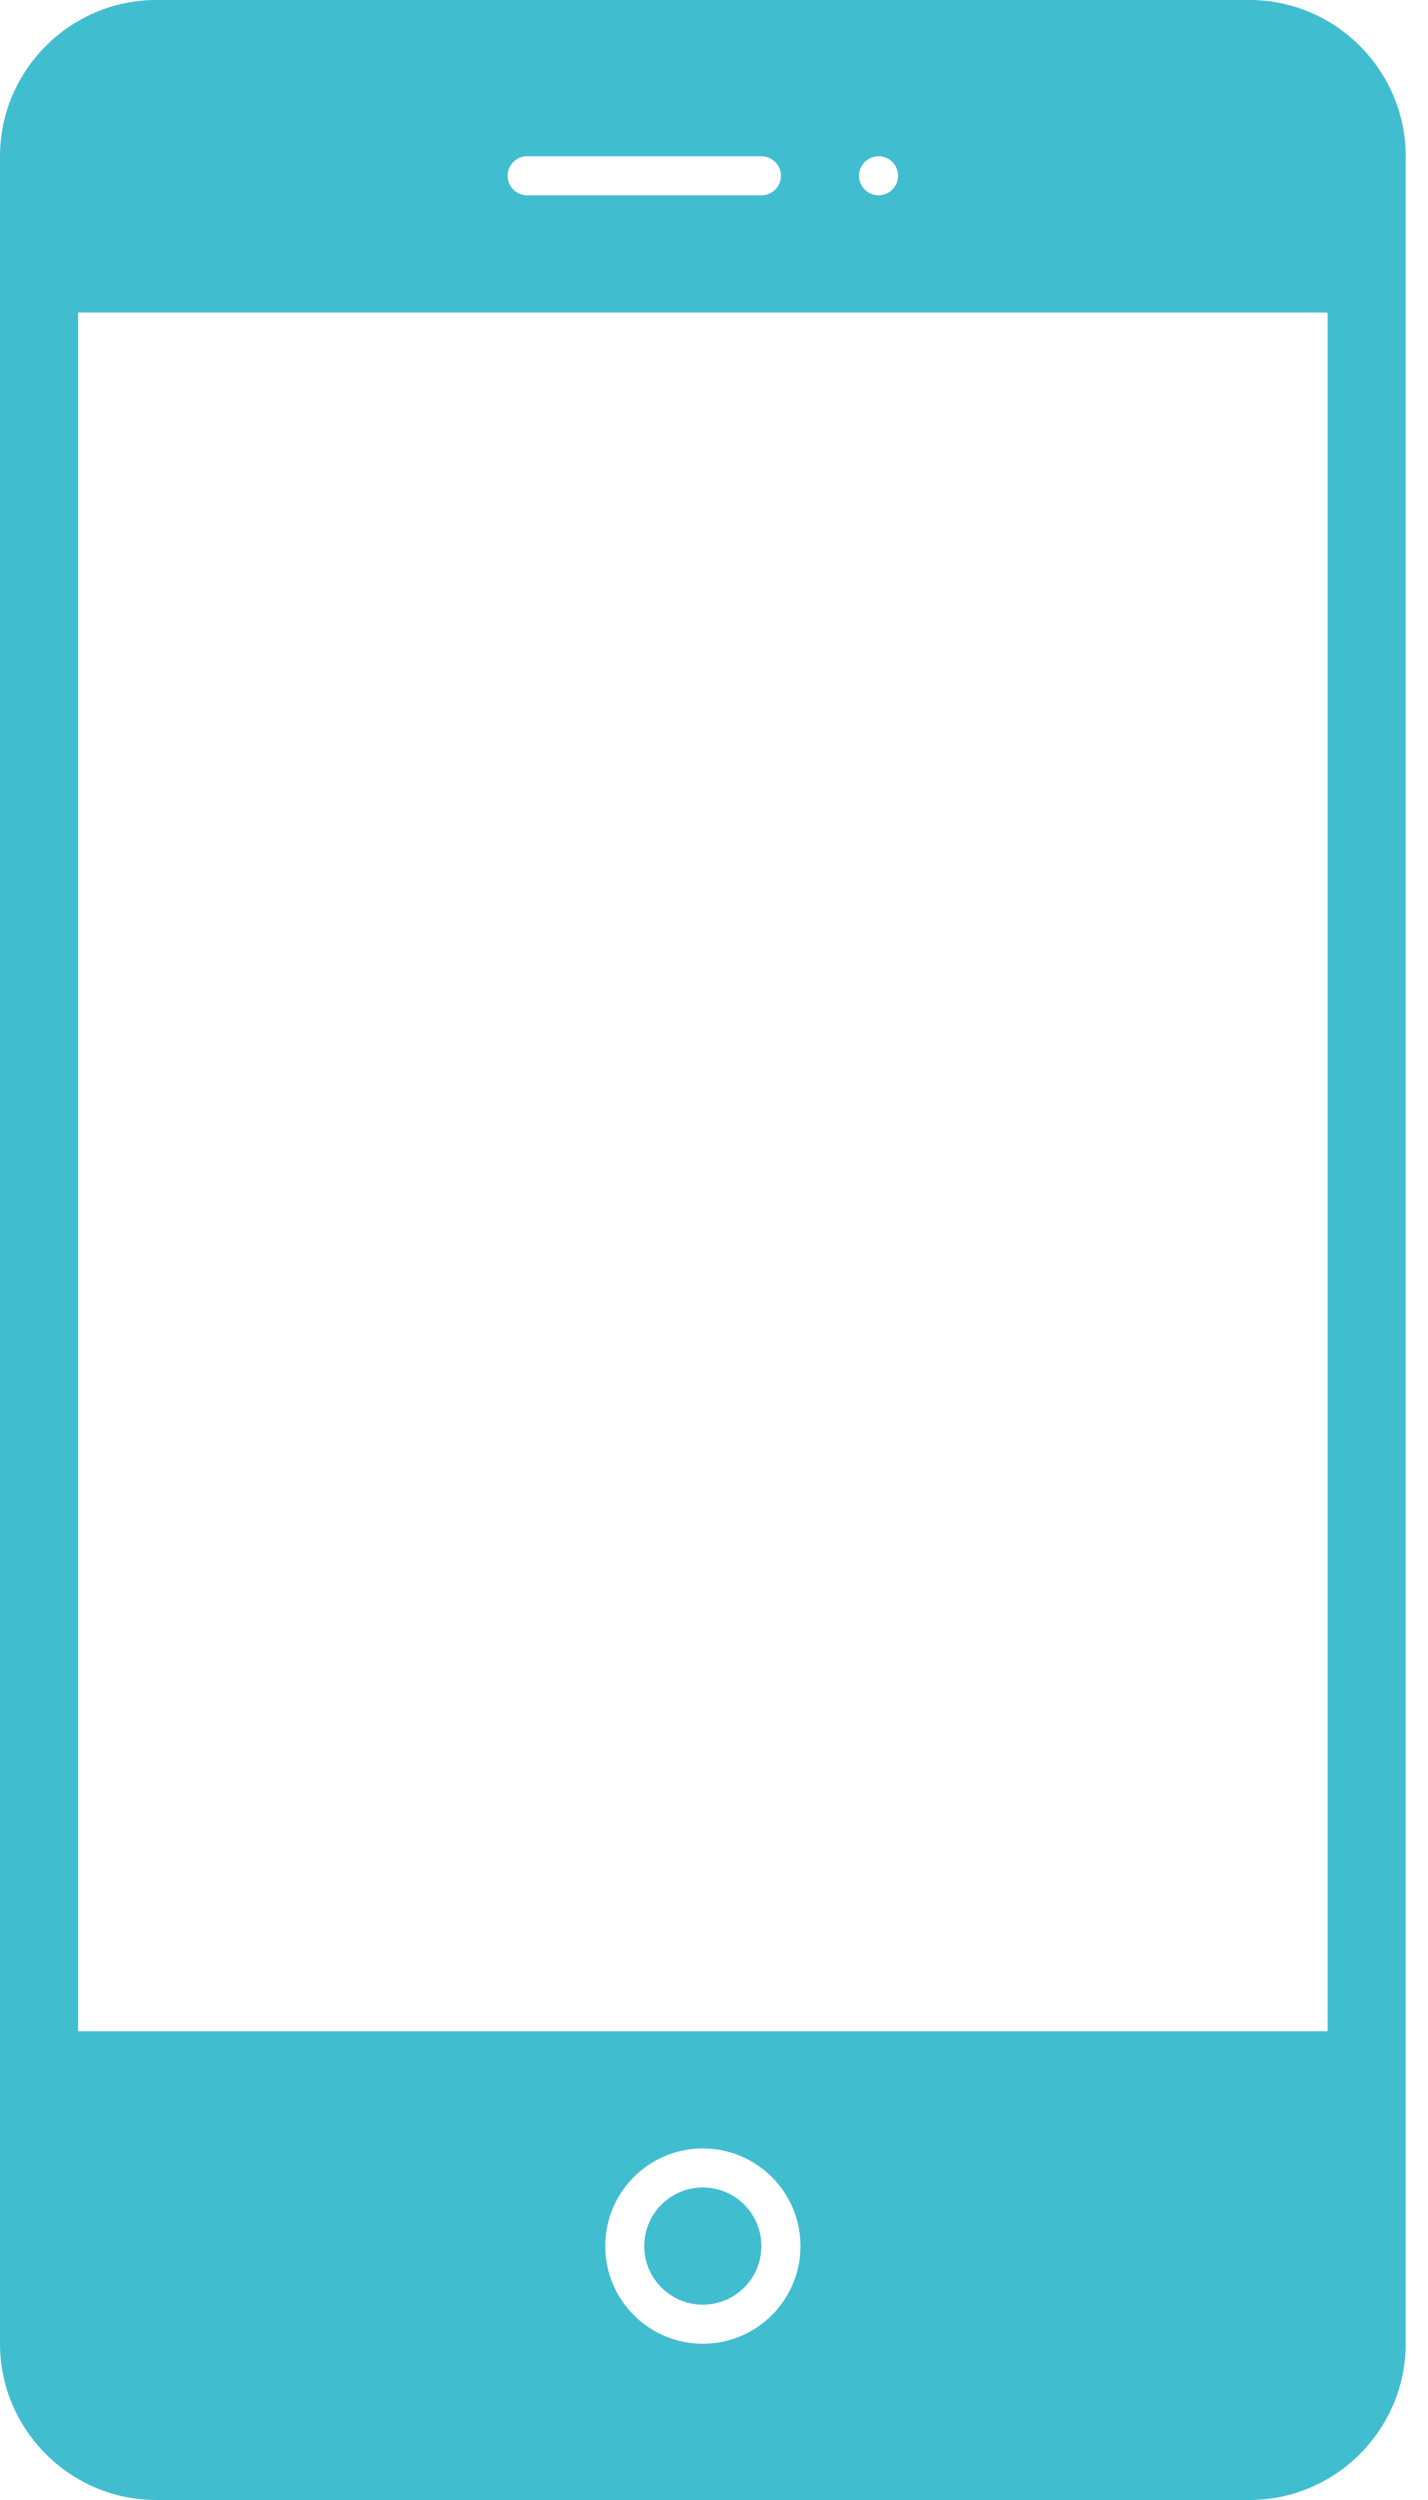 <svg width="40" height="70" viewBox="0 0 40 70" fill="none" xmlns="http://www.w3.org/2000/svg">
<path d="M21.327 62.89C21.327 63.796 20.593 64.531 19.687 64.531C18.78 64.531 18.046 63.796 18.046 62.89C18.046 61.984 18.78 61.249 19.687 61.249C20.593 61.249 21.327 61.984 21.327 62.89Z" fill="#41BDD0"/>
<path d="M4.375 70H35C37.406 70 39.375 68.031 39.375 65.625V4.375C39.375 1.969 37.406 0 35 0H4.375C1.969 0 0 1.969 0 4.375V65.625C0 68.031 1.969 70 4.375 70ZM19.688 65.625C18.177 65.625 16.953 64.401 16.953 62.891C16.953 61.38 18.177 60.156 19.688 60.156C21.197 60.156 22.422 61.38 22.422 62.891C22.422 64.401 21.197 65.625 19.688 65.625ZM24.609 4.375C24.911 4.375 25.156 4.62 25.156 4.922C25.156 5.224 24.911 5.469 24.609 5.469C24.308 5.469 24.062 5.224 24.062 4.922C24.062 4.62 24.308 4.375 24.609 4.375ZM14.766 4.375H21.328C21.63 4.375 21.875 4.62 21.875 4.922C21.875 5.224 21.63 5.469 21.328 5.469H14.766C14.464 5.469 14.219 5.224 14.219 4.922C14.219 4.62 14.464 4.375 14.766 4.375ZM2.188 8.75H37.188V56.875H2.188V8.75Z" fill="#41BDD0"/>
</svg>
